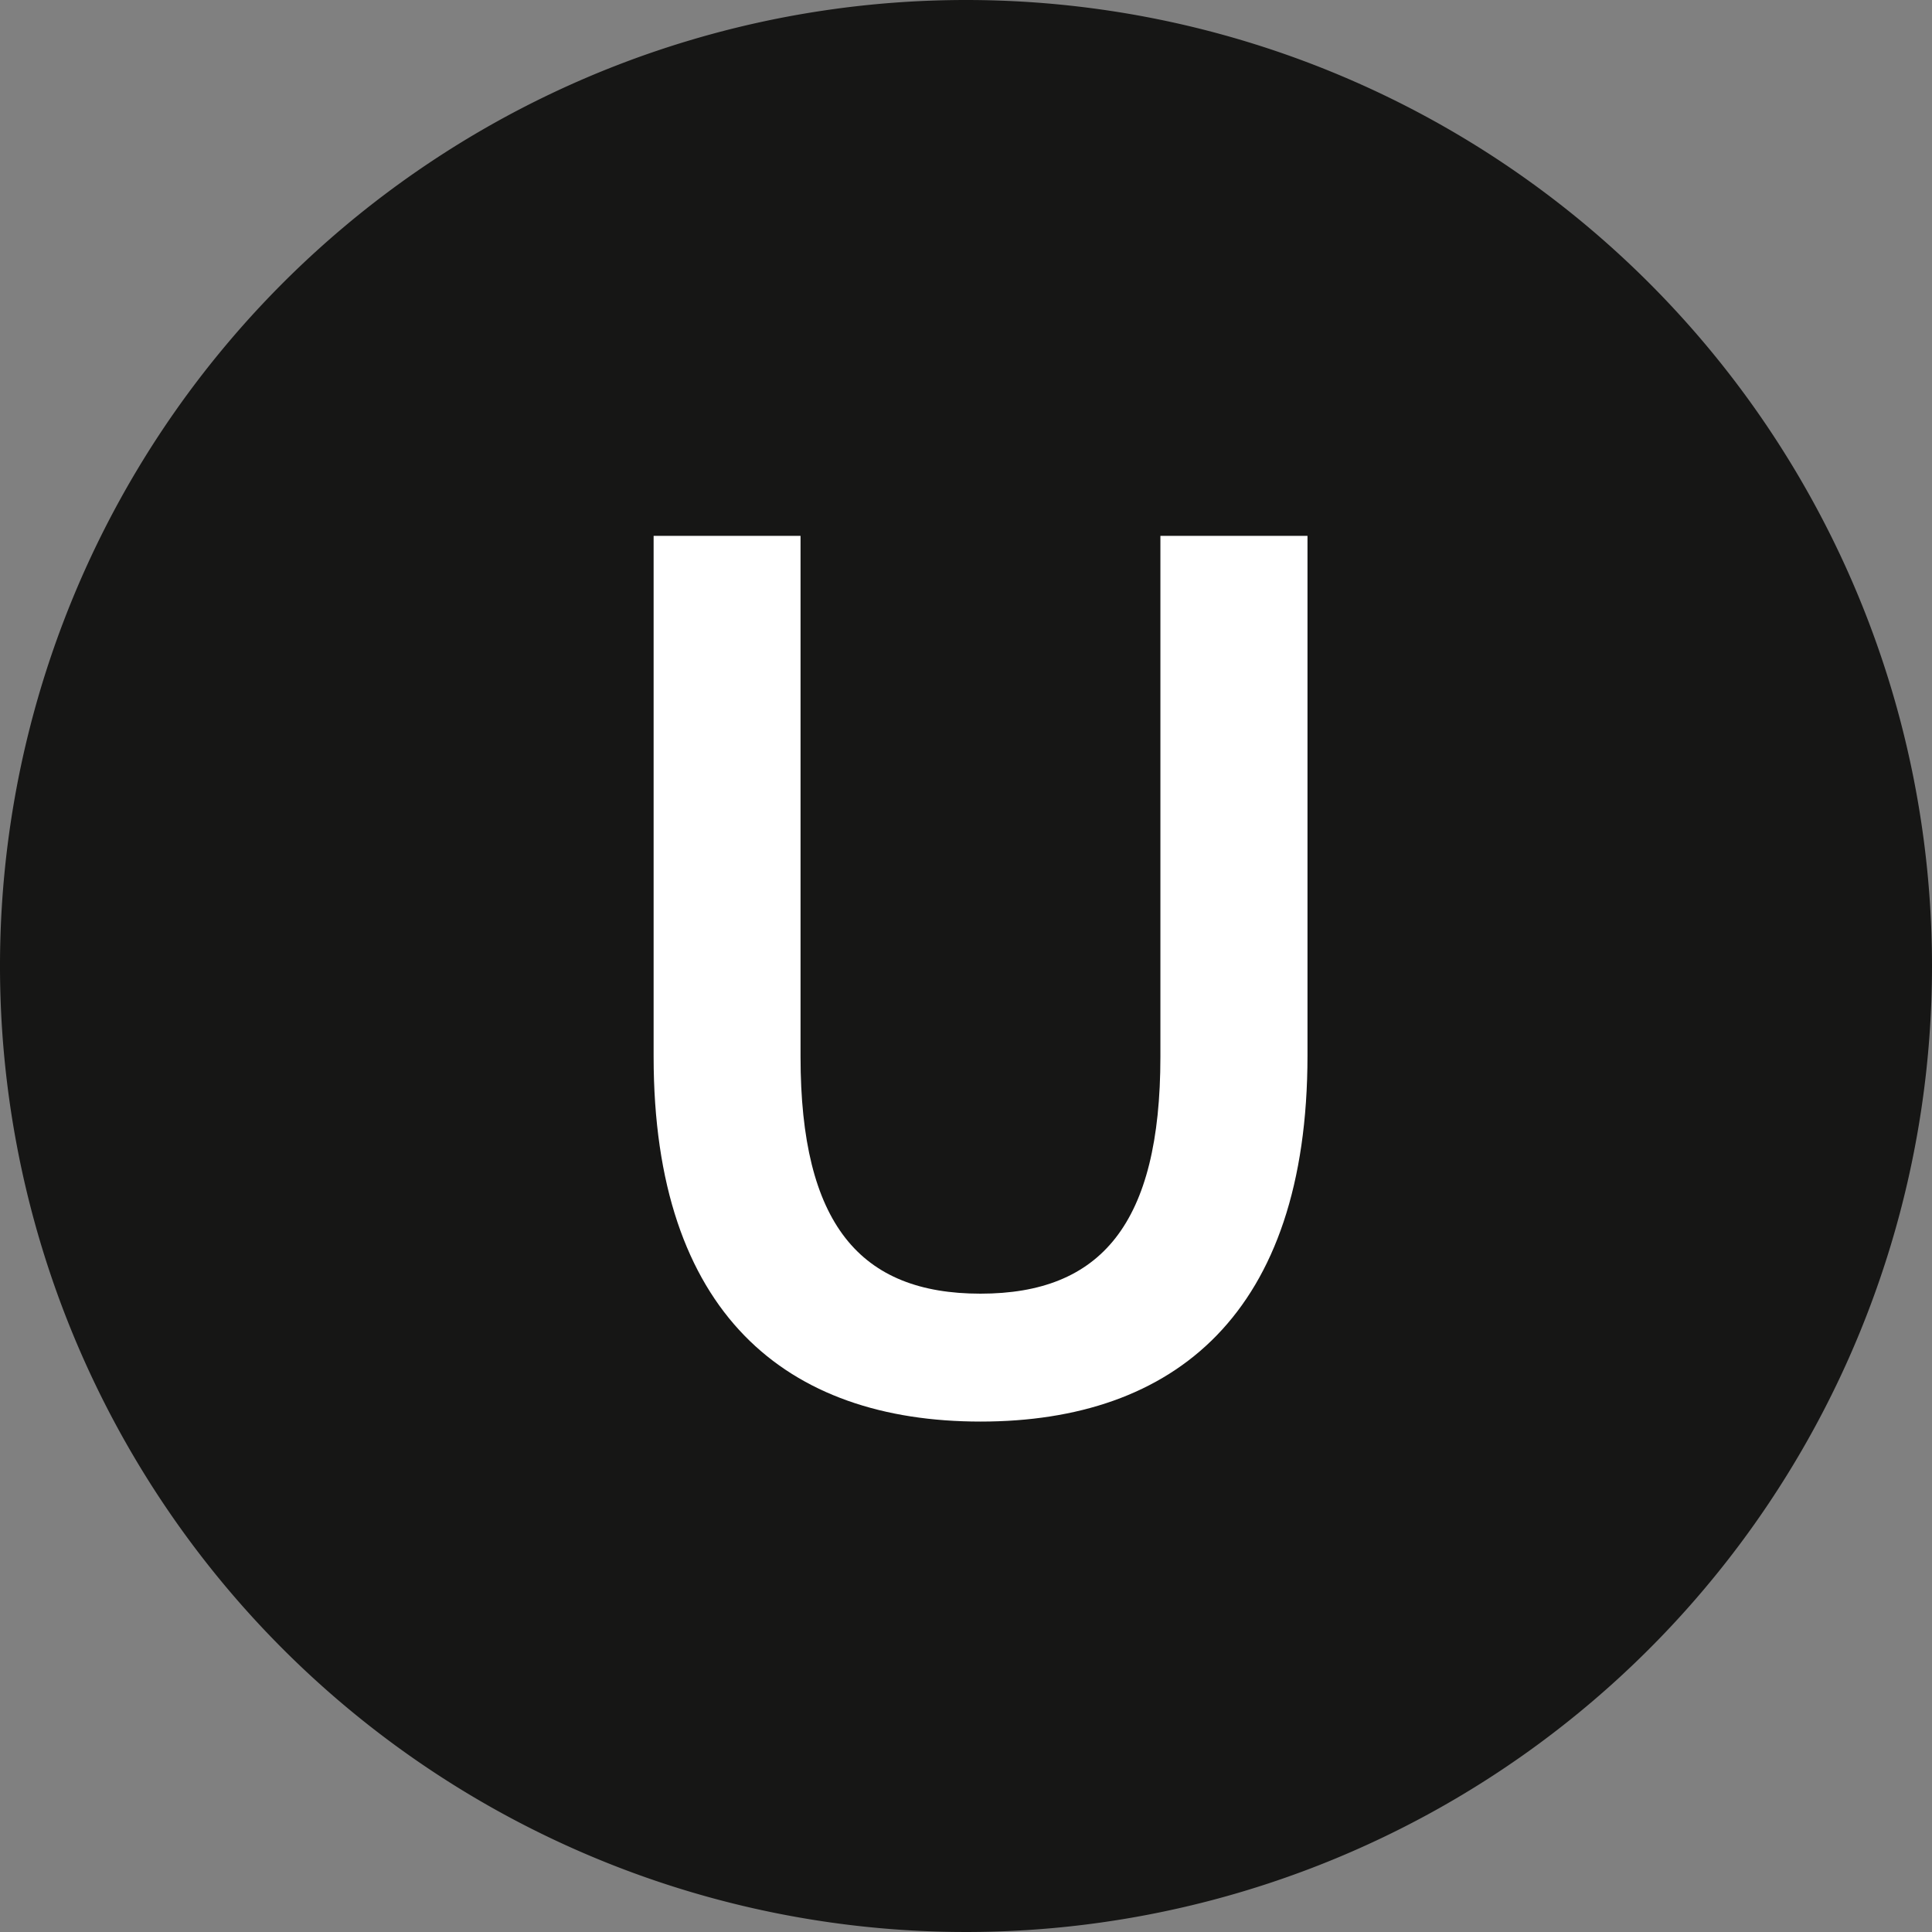 <svg xmlns="http://www.w3.org/2000/svg" xmlns:xlink="http://www.w3.org/1999/xlink" width="45" height="45" viewBox="0 0 45 45">
  <rect x="0" y="0" width="45" height="45" fill="#808080" stroke="none"/>
  <defs>
    <clipPath id="clip-path">
      <rect id="Rectangle_53" data-name="Rectangle 53" width="45" height="45" fill="none"/>
    </clipPath>
  </defs>
  <g id="Group_287" data-name="Group 287" transform="translate(0 0)">
    <g id="Group_286" data-name="Group 286" transform="translate(0 0)" clip-path="url(#clip-path)">
      <path id="Path_117" data-name="Path 117" d="M45,22.5A22.5,22.5,0,1,1,22.5,0,22.5,22.5,0,0,1,45,22.5" transform="translate(0 0)" fill="#161615"/>
      <path id="Path_118" data-name="Path 118" d="M47.208,26.216v12.1c0,6.021-3.1,8.53-7.615,8.53s-7.615-2.509-7.615-8.5V26.216H35.4V38.347c0,3.9,1.387,5.52,4.191,5.52s4.191-1.623,4.191-5.52V26.216Z" transform="translate(-16.754 -13.735)" fill="#fff"/>
    </g>
  </g>
</svg>
